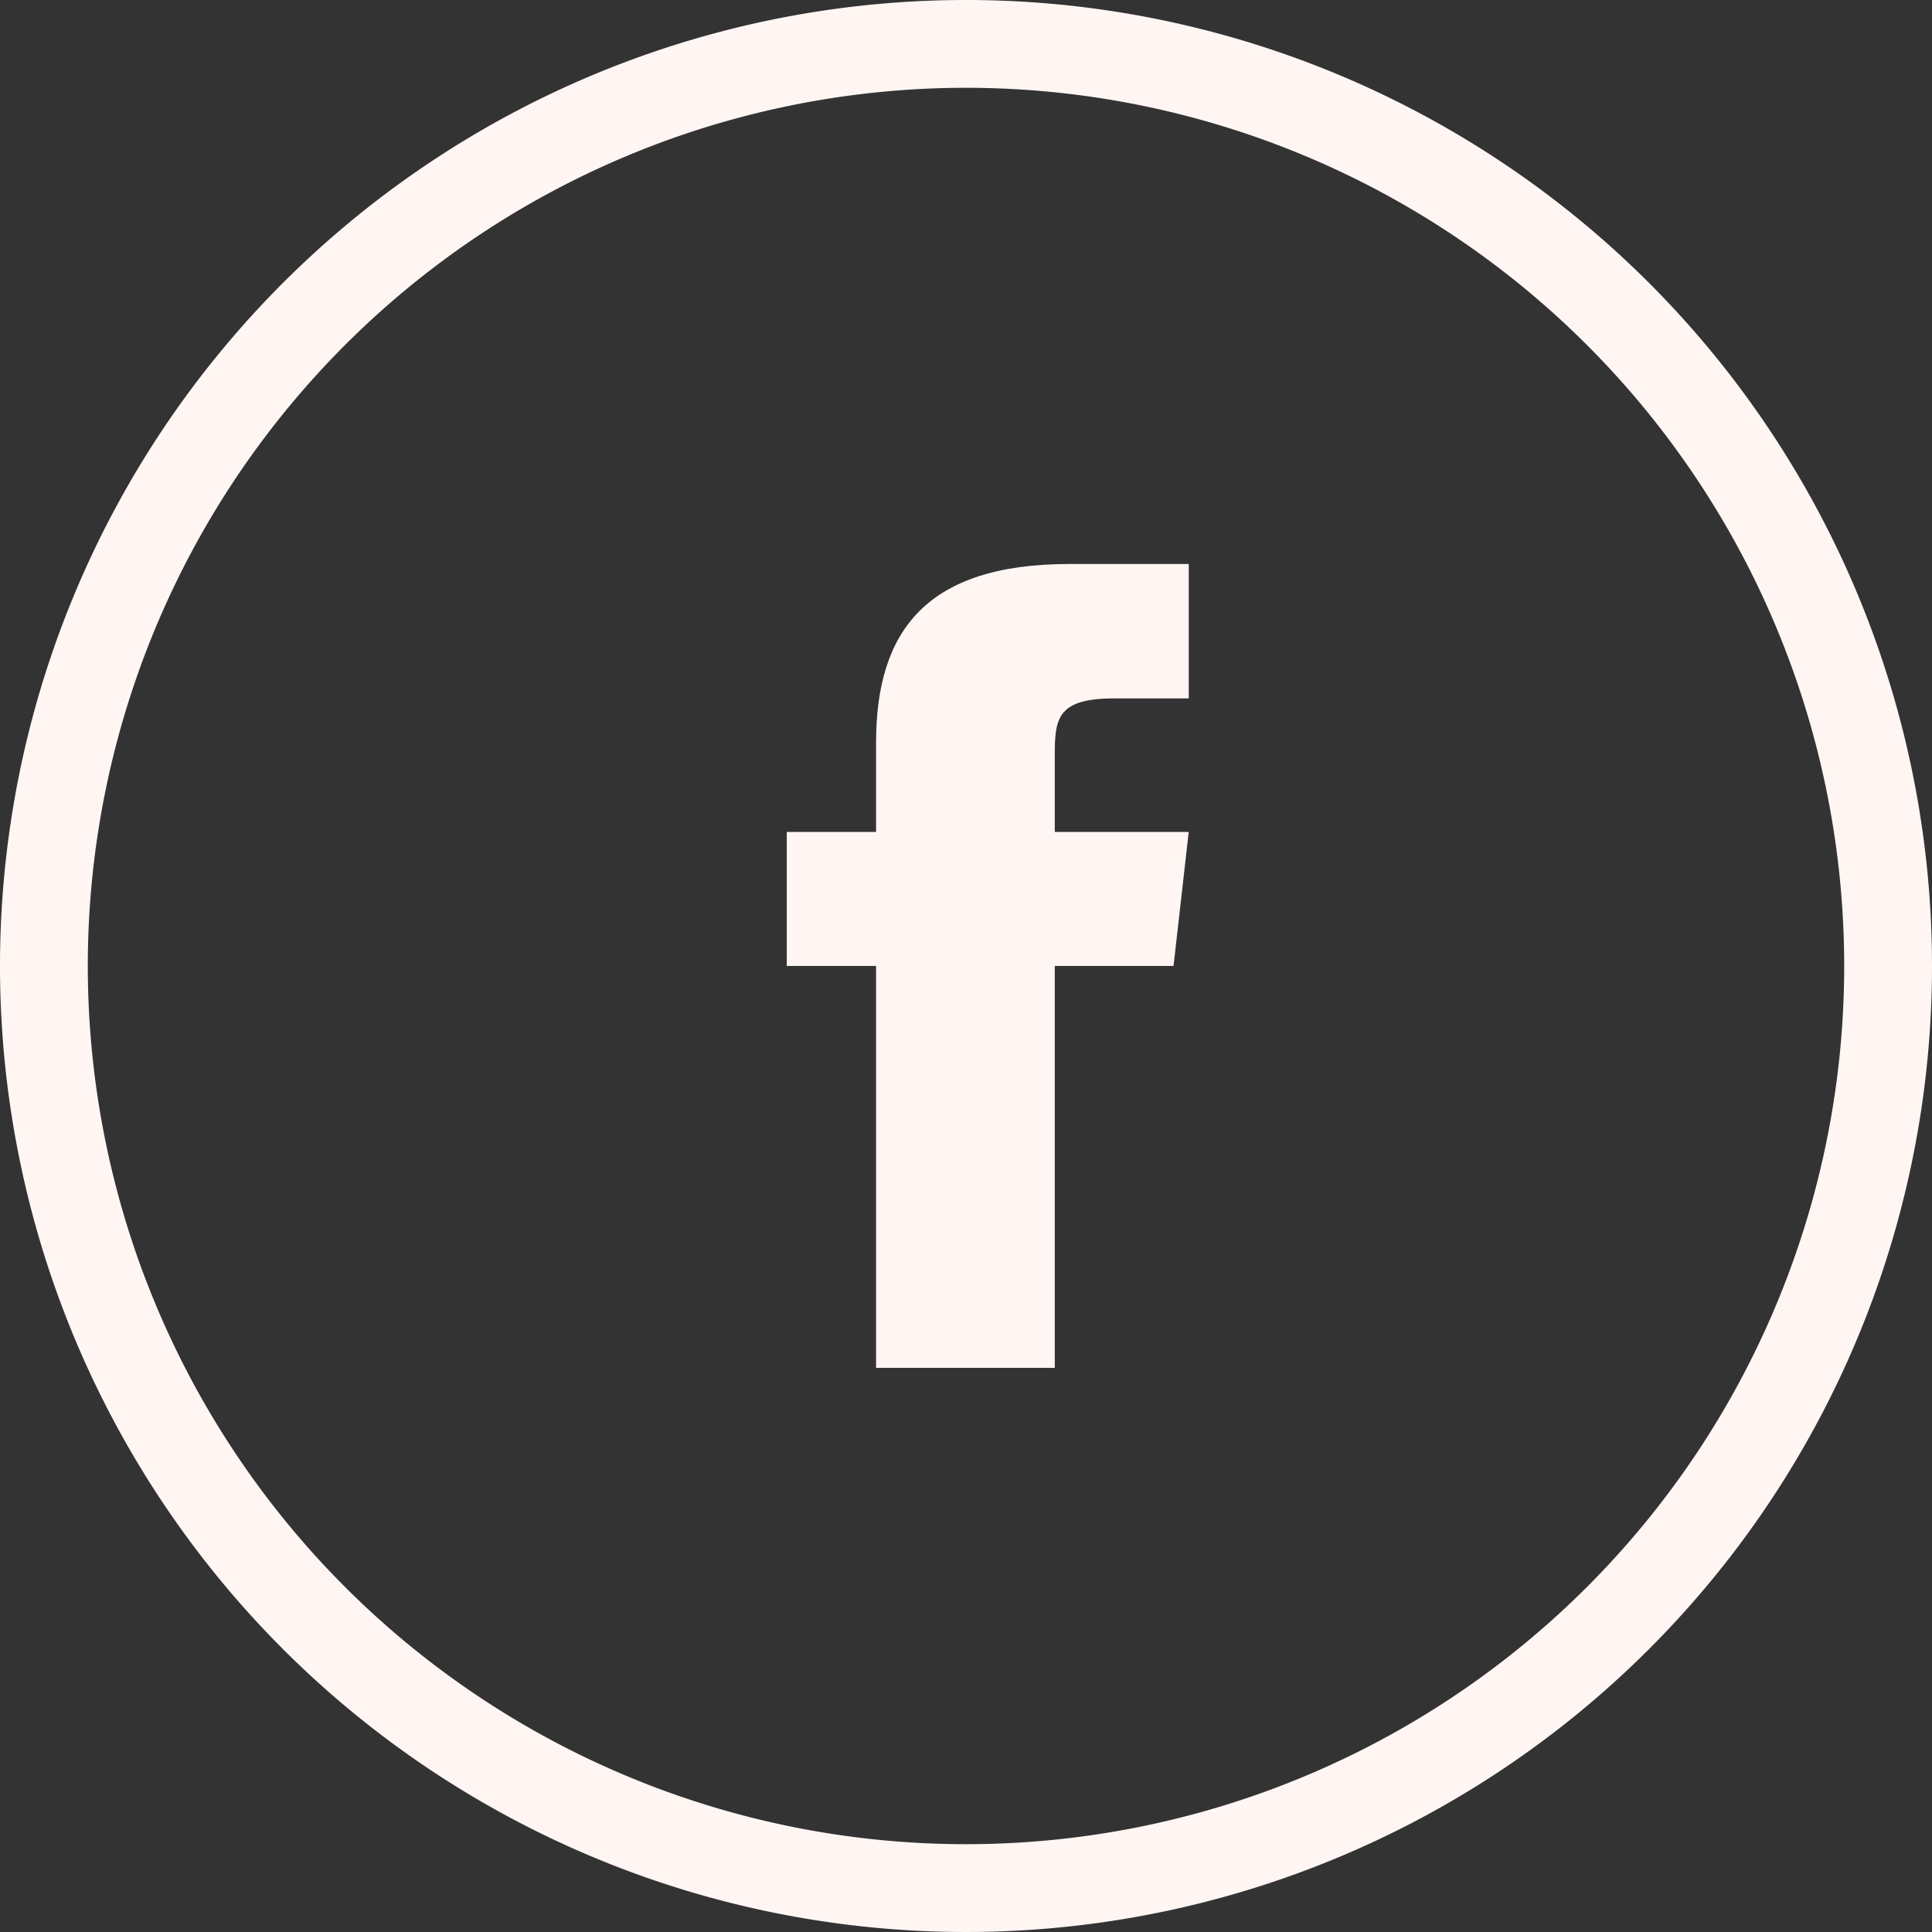 <svg xmlns="http://www.w3.org/2000/svg" width="40" height="40" viewBox="0 0 40 40"><rect x="0" y="0" width="40" height="40" fill="#333333" stroke="none"/><g transform="translate(0 -6)"><g transform="translate(0 6)"><path d="M211.3,154.97v1.849h-1.849v2.774H211.3v8.321H215v-8.321h2.459l.314-2.774H215V155.2c0-.749.074-1.146,1.23-1.146h1.544v-2.783H215.3C212.339,151.272,211.3,152.659,211.3,154.97Z" transform="translate(-193.162 -139.594)" fill="#fff6f3"/><path d="M20,0A20,20,0,1,0,40,20,20,20,0,0,0,20,0Zm0,38.182A18.182,18.182,0,1,1,38.182,20,18.182,18.182,0,0,1,20,38.182Z" fill="#fff6f3"/></g></g></svg>